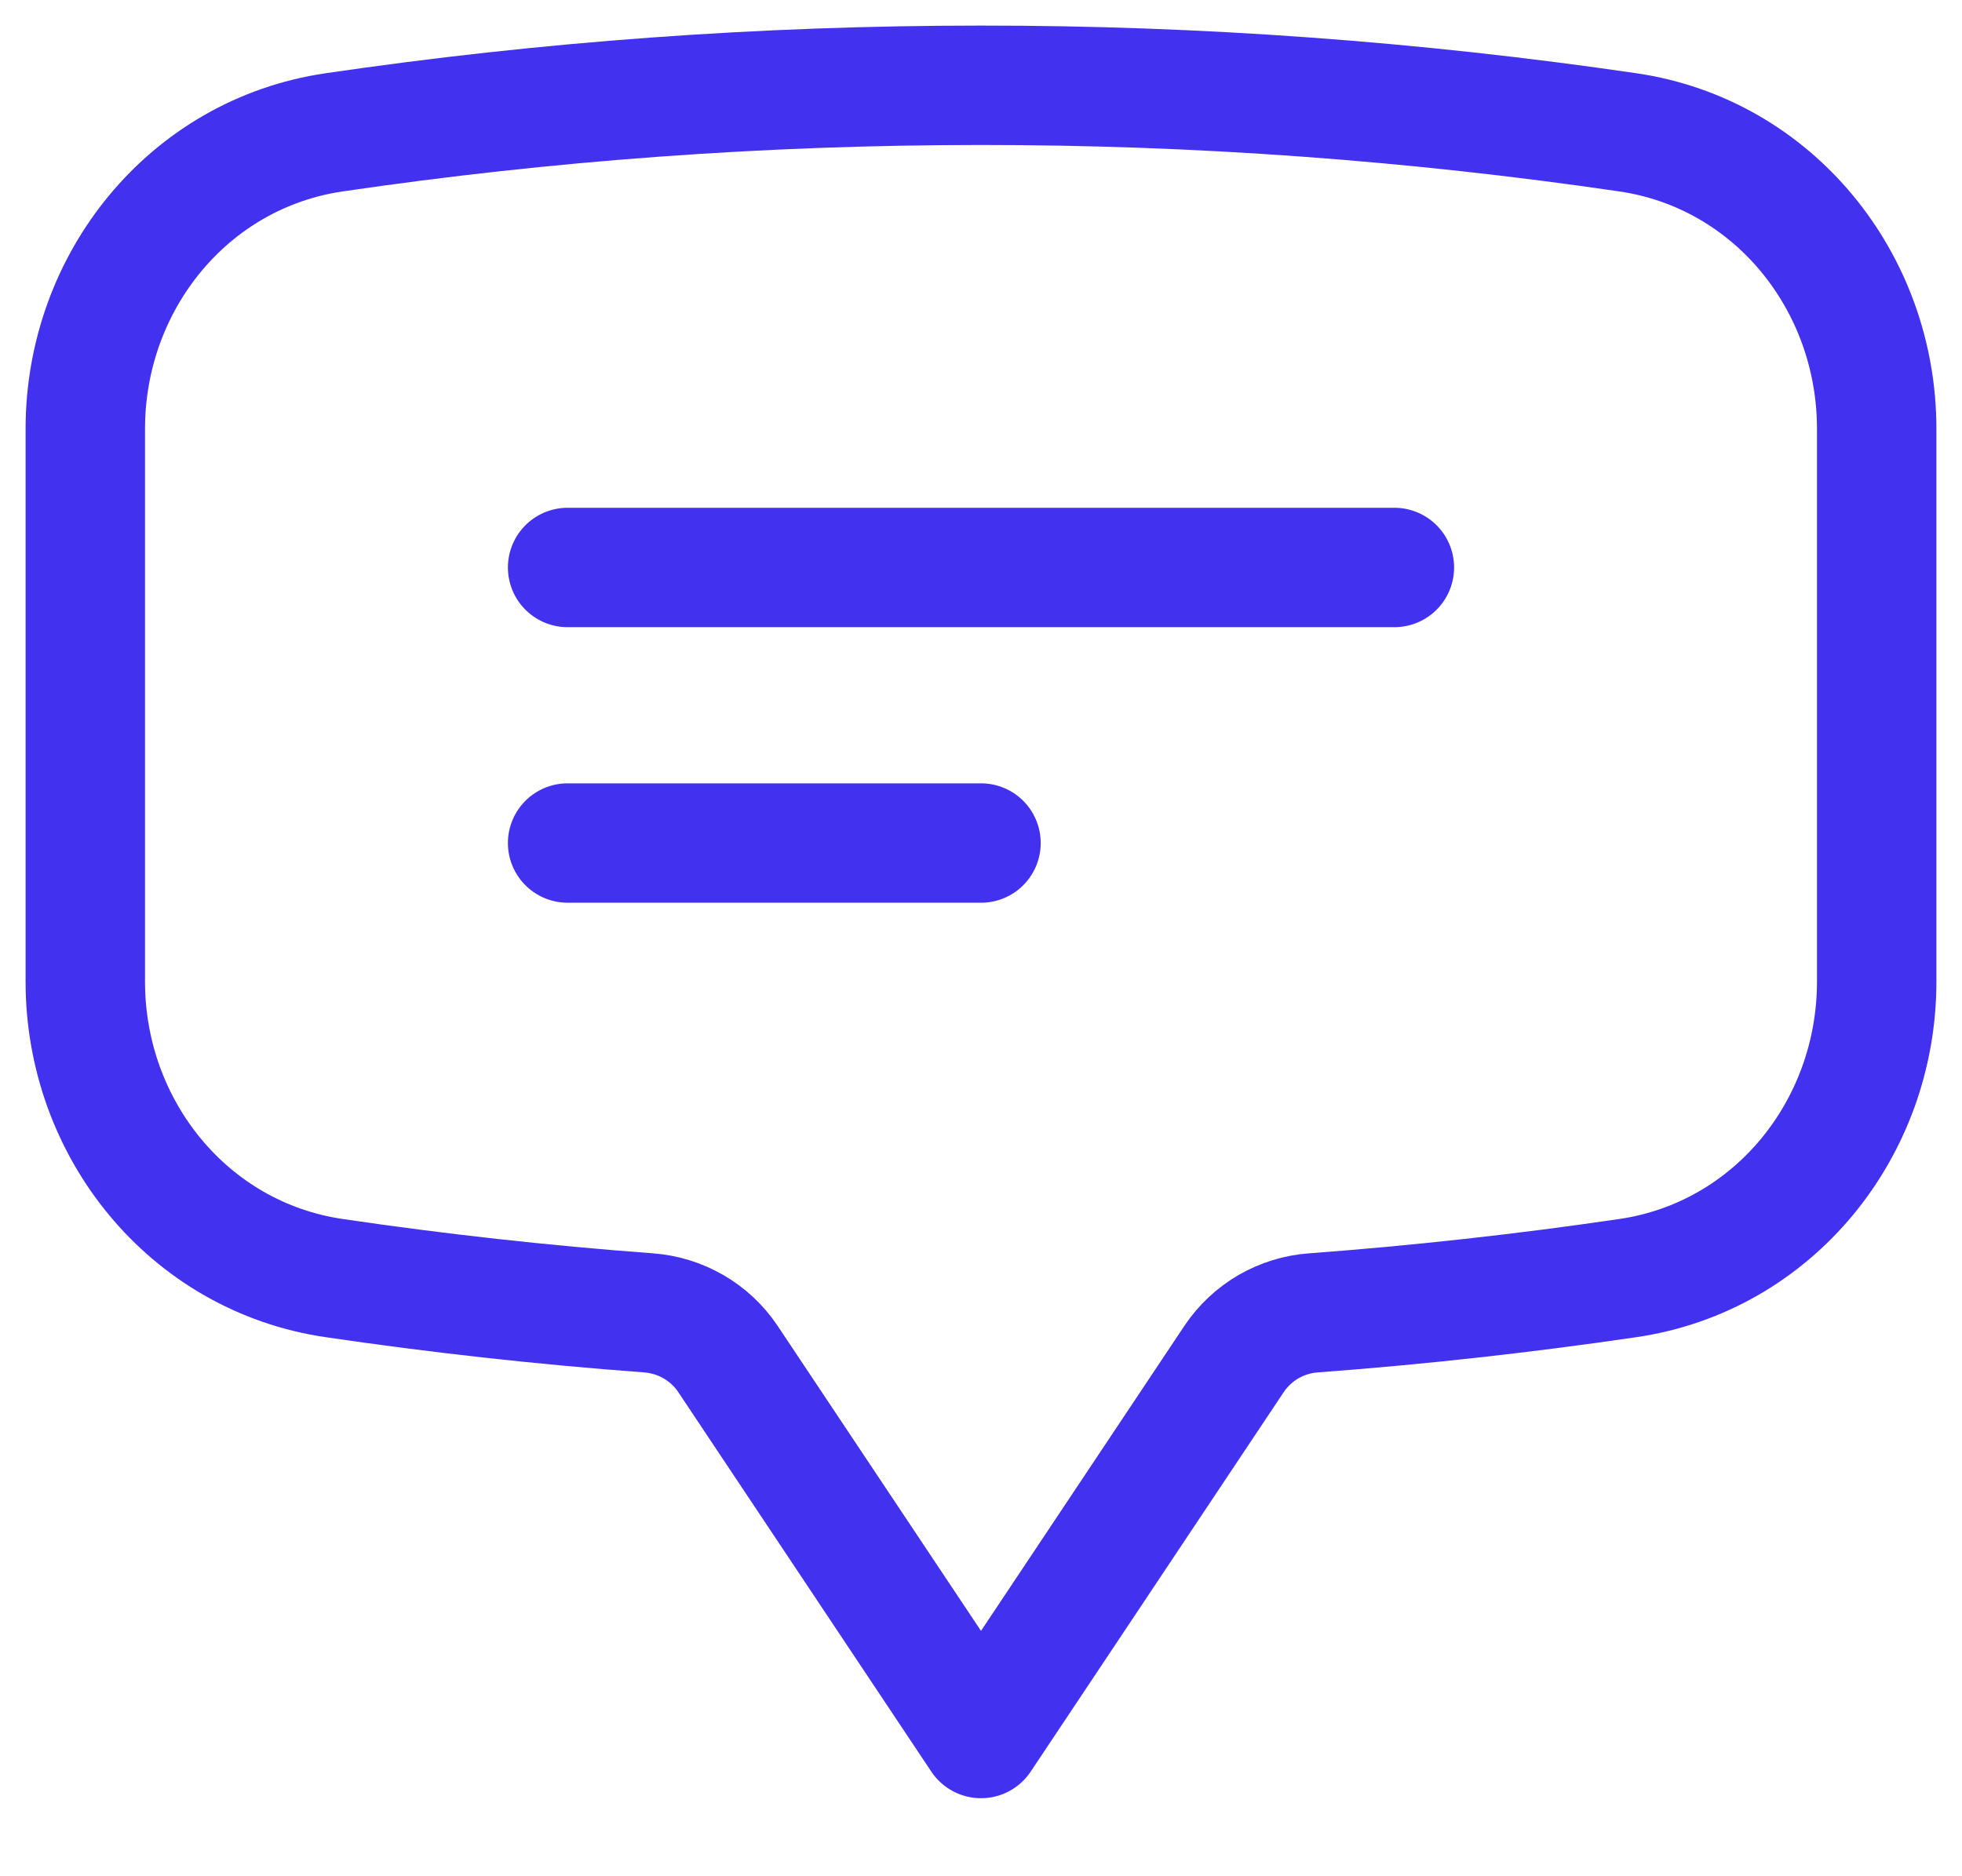 <svg width="23" height="22" viewBox="0 0 23 22" fill="none" xmlns="http://www.w3.org/2000/svg">
<path d="M6.654 6.654H16.346M6.654 9.885H11.5M1 11.511C1 13.234 2.209 14.735 3.915 14.986C5.131 15.165 6.36 15.302 7.602 15.394C7.978 15.422 8.323 15.62 8.533 15.934L11.5 20.385L14.467 15.934C14.571 15.779 14.709 15.65 14.87 15.556C15.032 15.463 15.212 15.407 15.399 15.394C16.632 15.302 17.861 15.166 19.085 14.986C20.791 14.735 22 13.235 22 11.51V5.029C22 3.304 20.791 1.803 19.085 1.552C16.573 1.184 14.038 0.999 11.5 1C8.924 1 6.391 1.188 3.915 1.552C2.209 1.803 1 3.305 1 5.029V11.51V11.511Z" stroke="#4232EF" stroke-width="1.4" stroke-linecap="round" stroke-linejoin="round"/>
</svg>
